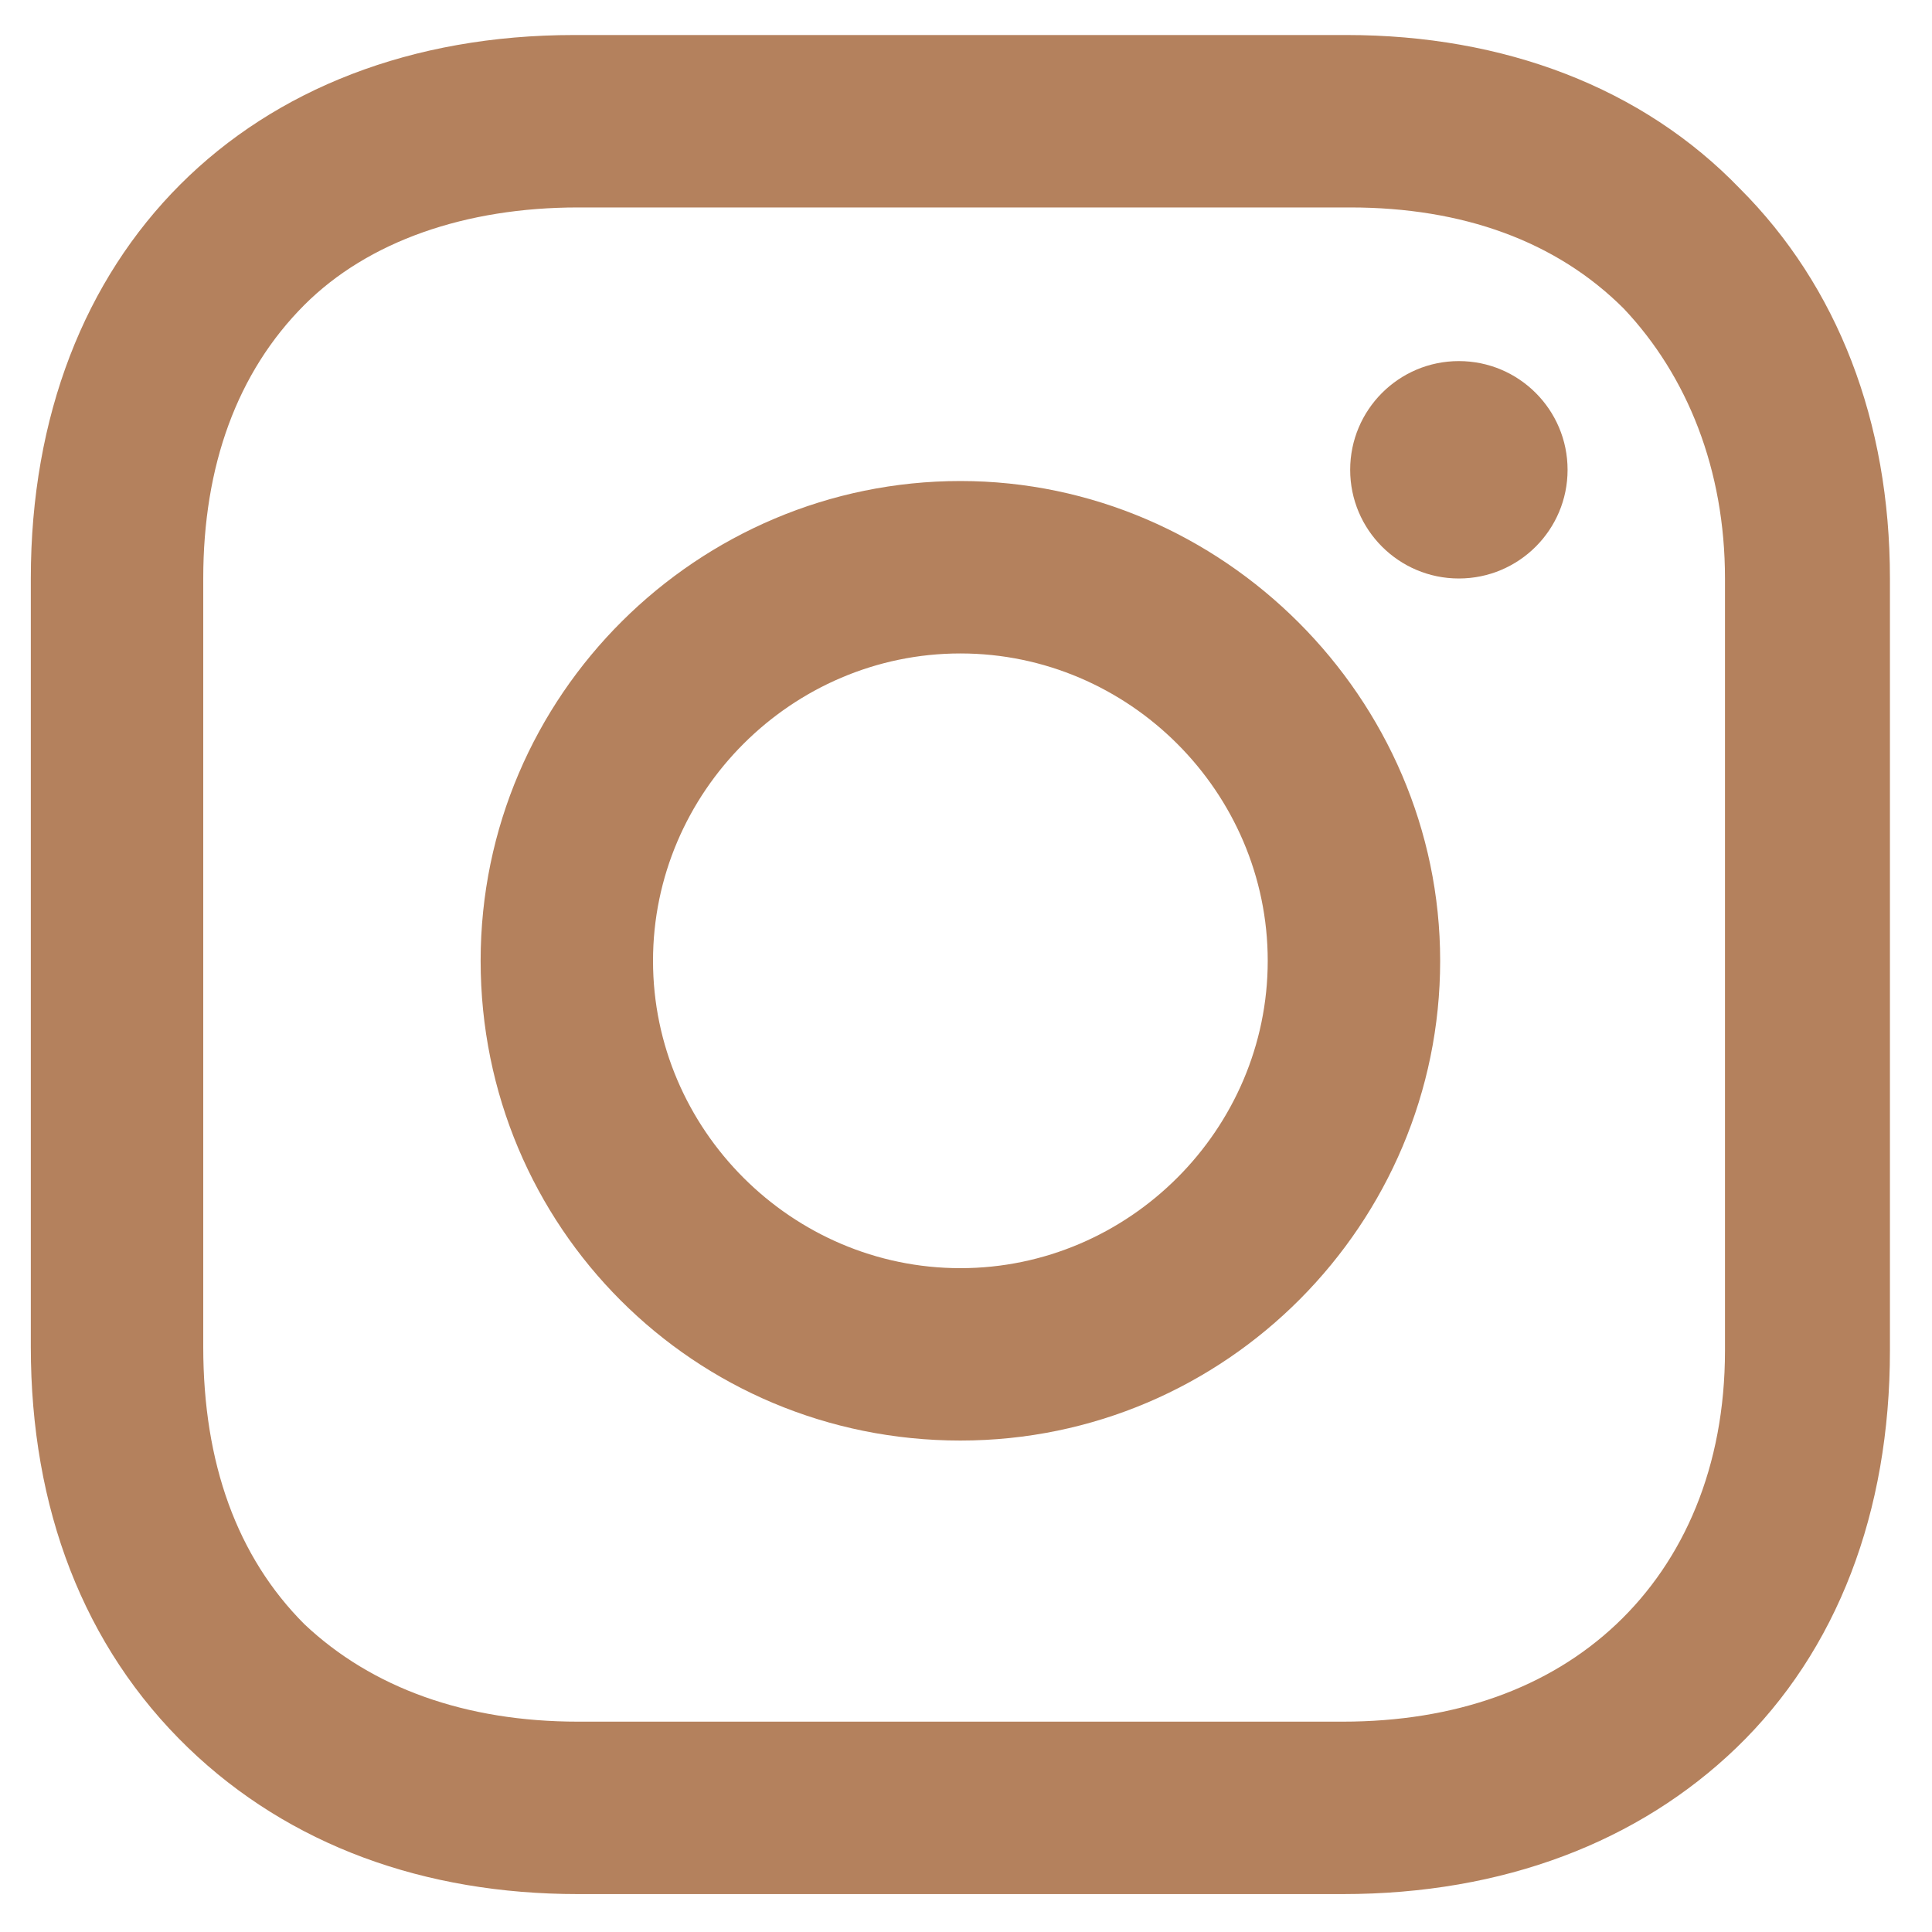 <svg width="40" height="40" viewBox="0 0 40 40" fill="none" xmlns="http://www.w3.org/2000/svg">
<path d="M19.884 9.959C14.452 9.959 9.951 14.383 9.951 19.892C9.951 25.402 14.374 29.825 19.884 29.825C25.393 29.825 29.817 25.325 29.817 19.892C29.817 14.46 25.316 9.959 19.884 9.959ZM19.884 26.256C16.392 26.256 13.52 23.384 13.52 19.892C13.52 16.4 16.392 13.529 19.884 13.529C23.376 13.529 26.247 16.4 26.247 19.892C26.247 23.384 23.376 26.256 19.884 26.256Z" fill="#B4815D"/>
<path d="M30.204 11.977C31.447 11.977 32.455 10.969 32.455 9.727C32.455 8.484 31.447 7.476 30.204 7.476C28.962 7.476 27.954 8.484 27.954 9.727C27.954 10.969 28.962 11.977 30.204 11.977Z" fill="#B4815D"/>
<path d="M36.025 3.907C34.007 1.811 31.136 0.725 27.877 0.725H11.891C5.139 0.725 0.638 5.226 0.638 11.977V27.885C0.638 31.222 1.725 34.093 3.898 36.189C5.993 38.206 8.787 39.215 11.968 39.215H27.799C31.136 39.215 33.929 38.129 35.947 36.189C38.042 34.171 39.129 31.3 39.129 27.963V11.977C39.129 8.718 38.042 5.924 36.025 3.907ZM35.714 27.963C35.714 30.369 34.861 32.309 33.464 33.628C32.067 34.947 30.127 35.645 27.799 35.645H11.968C9.64 35.645 7.7 34.947 6.303 33.628C4.907 32.231 4.208 30.291 4.208 27.885V11.977C4.208 9.649 4.907 7.709 6.303 6.312C7.623 4.993 9.64 4.295 11.968 4.295H27.954C30.282 4.295 32.222 4.993 33.619 6.39C34.938 7.787 35.714 9.727 35.714 11.977V27.963Z" fill="#B4815D"/>
</svg>
